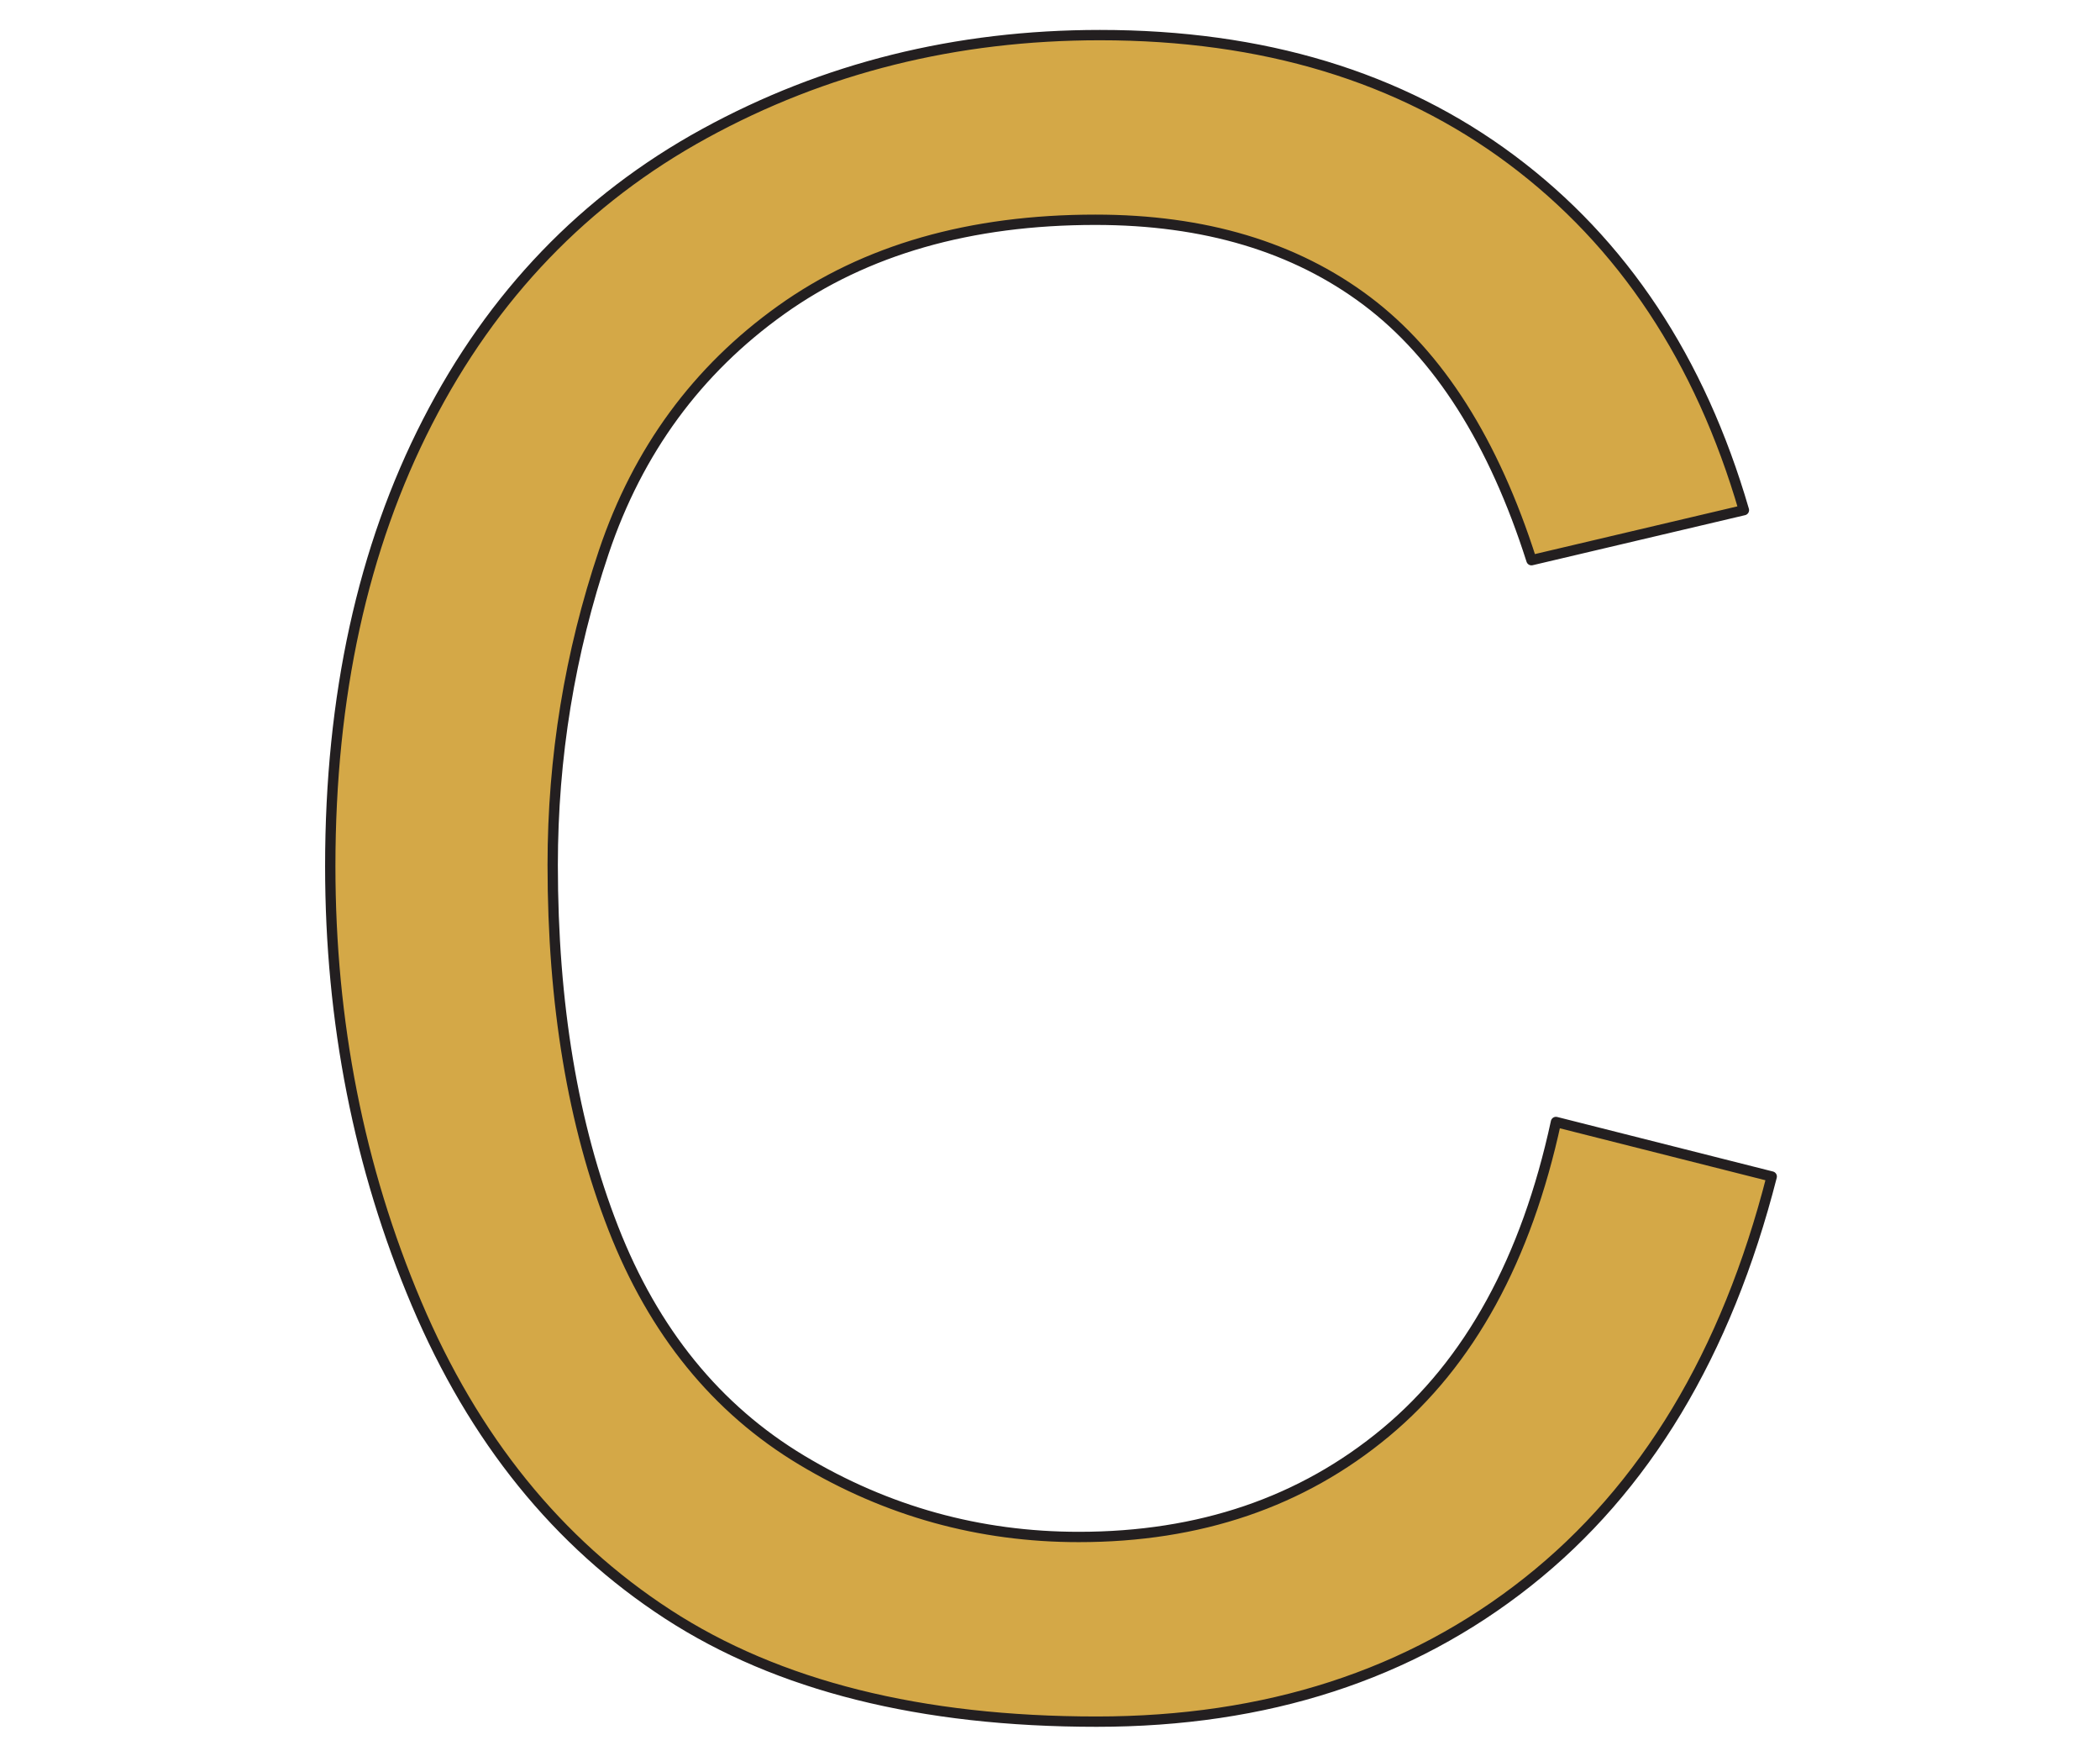 <?xml version="1.0" encoding="utf-8"?>
<!-- Generator: Adobe Illustrator 15.0.0, SVG Export Plug-In . SVG Version: 6.00 Build 0)  -->
<!DOCTYPE svg PUBLIC "-//W3C//DTD SVG 1.1//EN" "http://www.w3.org/Graphics/SVG/1.1/DTD/svg11.dtd">
<svg version="1.1" id="Layer_1" xmlns="http://www.w3.org/2000/svg" xmlns:xlink="http://www.w3.org/1999/xlink" x="0px" y="0px"
	 width="610.137px" height="510.137px" viewBox="0 0 610.137 510.137" enable-background="new 0 0 610.137 510.137"
	 xml:space="preserve">
<path id="fullimg" fill="#D4A847" d="M452.074,325.908l62.688,15.843c-13.146,51.485-36.788,90.757-70.937,117.782
	c-34.146,27.039-75.891,40.563-125.222,40.563c-51.063,0-92.584-10.396-124.571-31.188C162.04,448.12,137.689,418.013,121,378.595
	c-16.698-39.434-25.045-81.757-25.045-127c0-49.331,9.421-92.366,28.271-129.1c18.854-36.729,45.671-64.639,80.468-83.696
	c34.789-19.066,73.084-28.604,114.884-28.604c47.393,0,87.248,12.068,119.563,36.193c32.313,24.131,54.824,58.063,67.538,101.794
	l-61.724,14.542c-10.985-34.467-26.937-59.567-47.825-75.295c-20.896-15.724-47.18-23.59-78.853-23.59
	c-36.408,0-66.844,8.725-91.287,26.175c-24.455,17.45-41.642,40.879-51.547,70.286c-9.909,29.408-14.862,59.729-14.862,90.969
	c0,40.288,5.867,75.456,17.607,105.509c11.737,30.057,29.998,52.521,54.771,67.379c24.771,14.863,51.598,22.297,80.467,22.297
	c35.111,0,64.846-10.124,89.188-30.377C426.978,395.823,443.454,365.777,452.074,325.908z"/>
<path id="path01" fill="none" stroke="#231F20" stroke-width="3" stroke-linecap="square" stroke-linejoin="round" stroke-miterlimit="10" d="
	M452.074,325.908l62.688,15.843c-13.146,51.485-36.788,90.757-70.937,117.782c-34.146,27.039-75.891,40.563-125.222,40.563
	c-51.063,0-92.584-10.396-124.571-31.188C162.04,448.12,137.689,418.013,121,378.595c-16.698-39.434-25.045-81.757-25.045-127
	c0-49.331,9.421-92.366,28.271-129.1c18.854-36.729,45.671-64.639,80.468-83.696c34.789-19.066,73.084-28.604,114.884-28.604
	c47.393,0,87.248,12.068,119.563,36.193c32.313,24.131,54.824,58.063,67.538,101.794l-61.724,14.542
	c-10.985-34.467-26.937-59.567-47.825-75.295c-20.896-15.724-47.18-23.59-78.853-23.59c-36.408,0-66.844,8.725-91.287,26.175
	c-24.455,17.45-41.642,40.879-51.547,70.286c-9.909,29.408-14.862,59.729-14.862,90.969c0,40.288,5.867,75.456,17.607,105.509
	c11.737,30.057,29.998,52.521,54.771,67.379c24.771,14.863,51.598,22.297,80.467,22.297c35.111,0,64.846-10.124,89.188-30.377
	C426.978,395.823,443.454,365.777,452.074,325.908z"/>
<path id="fill01" fill="none" stroke="transparent" stroke-width="50" stroke-linecap="square" stroke-miterlimit="10" d="
	M468.035,128.174c-4.459-17.139-51.468-112.605-184.765-86.123C133.541,71.798,126.435,190.705,128.568,284.569
	c2.135,93.864,85.69,197.523,198.753,189.s701c113.063-7.822,147.582-113.367,147.582-113.367"/>
</svg>
